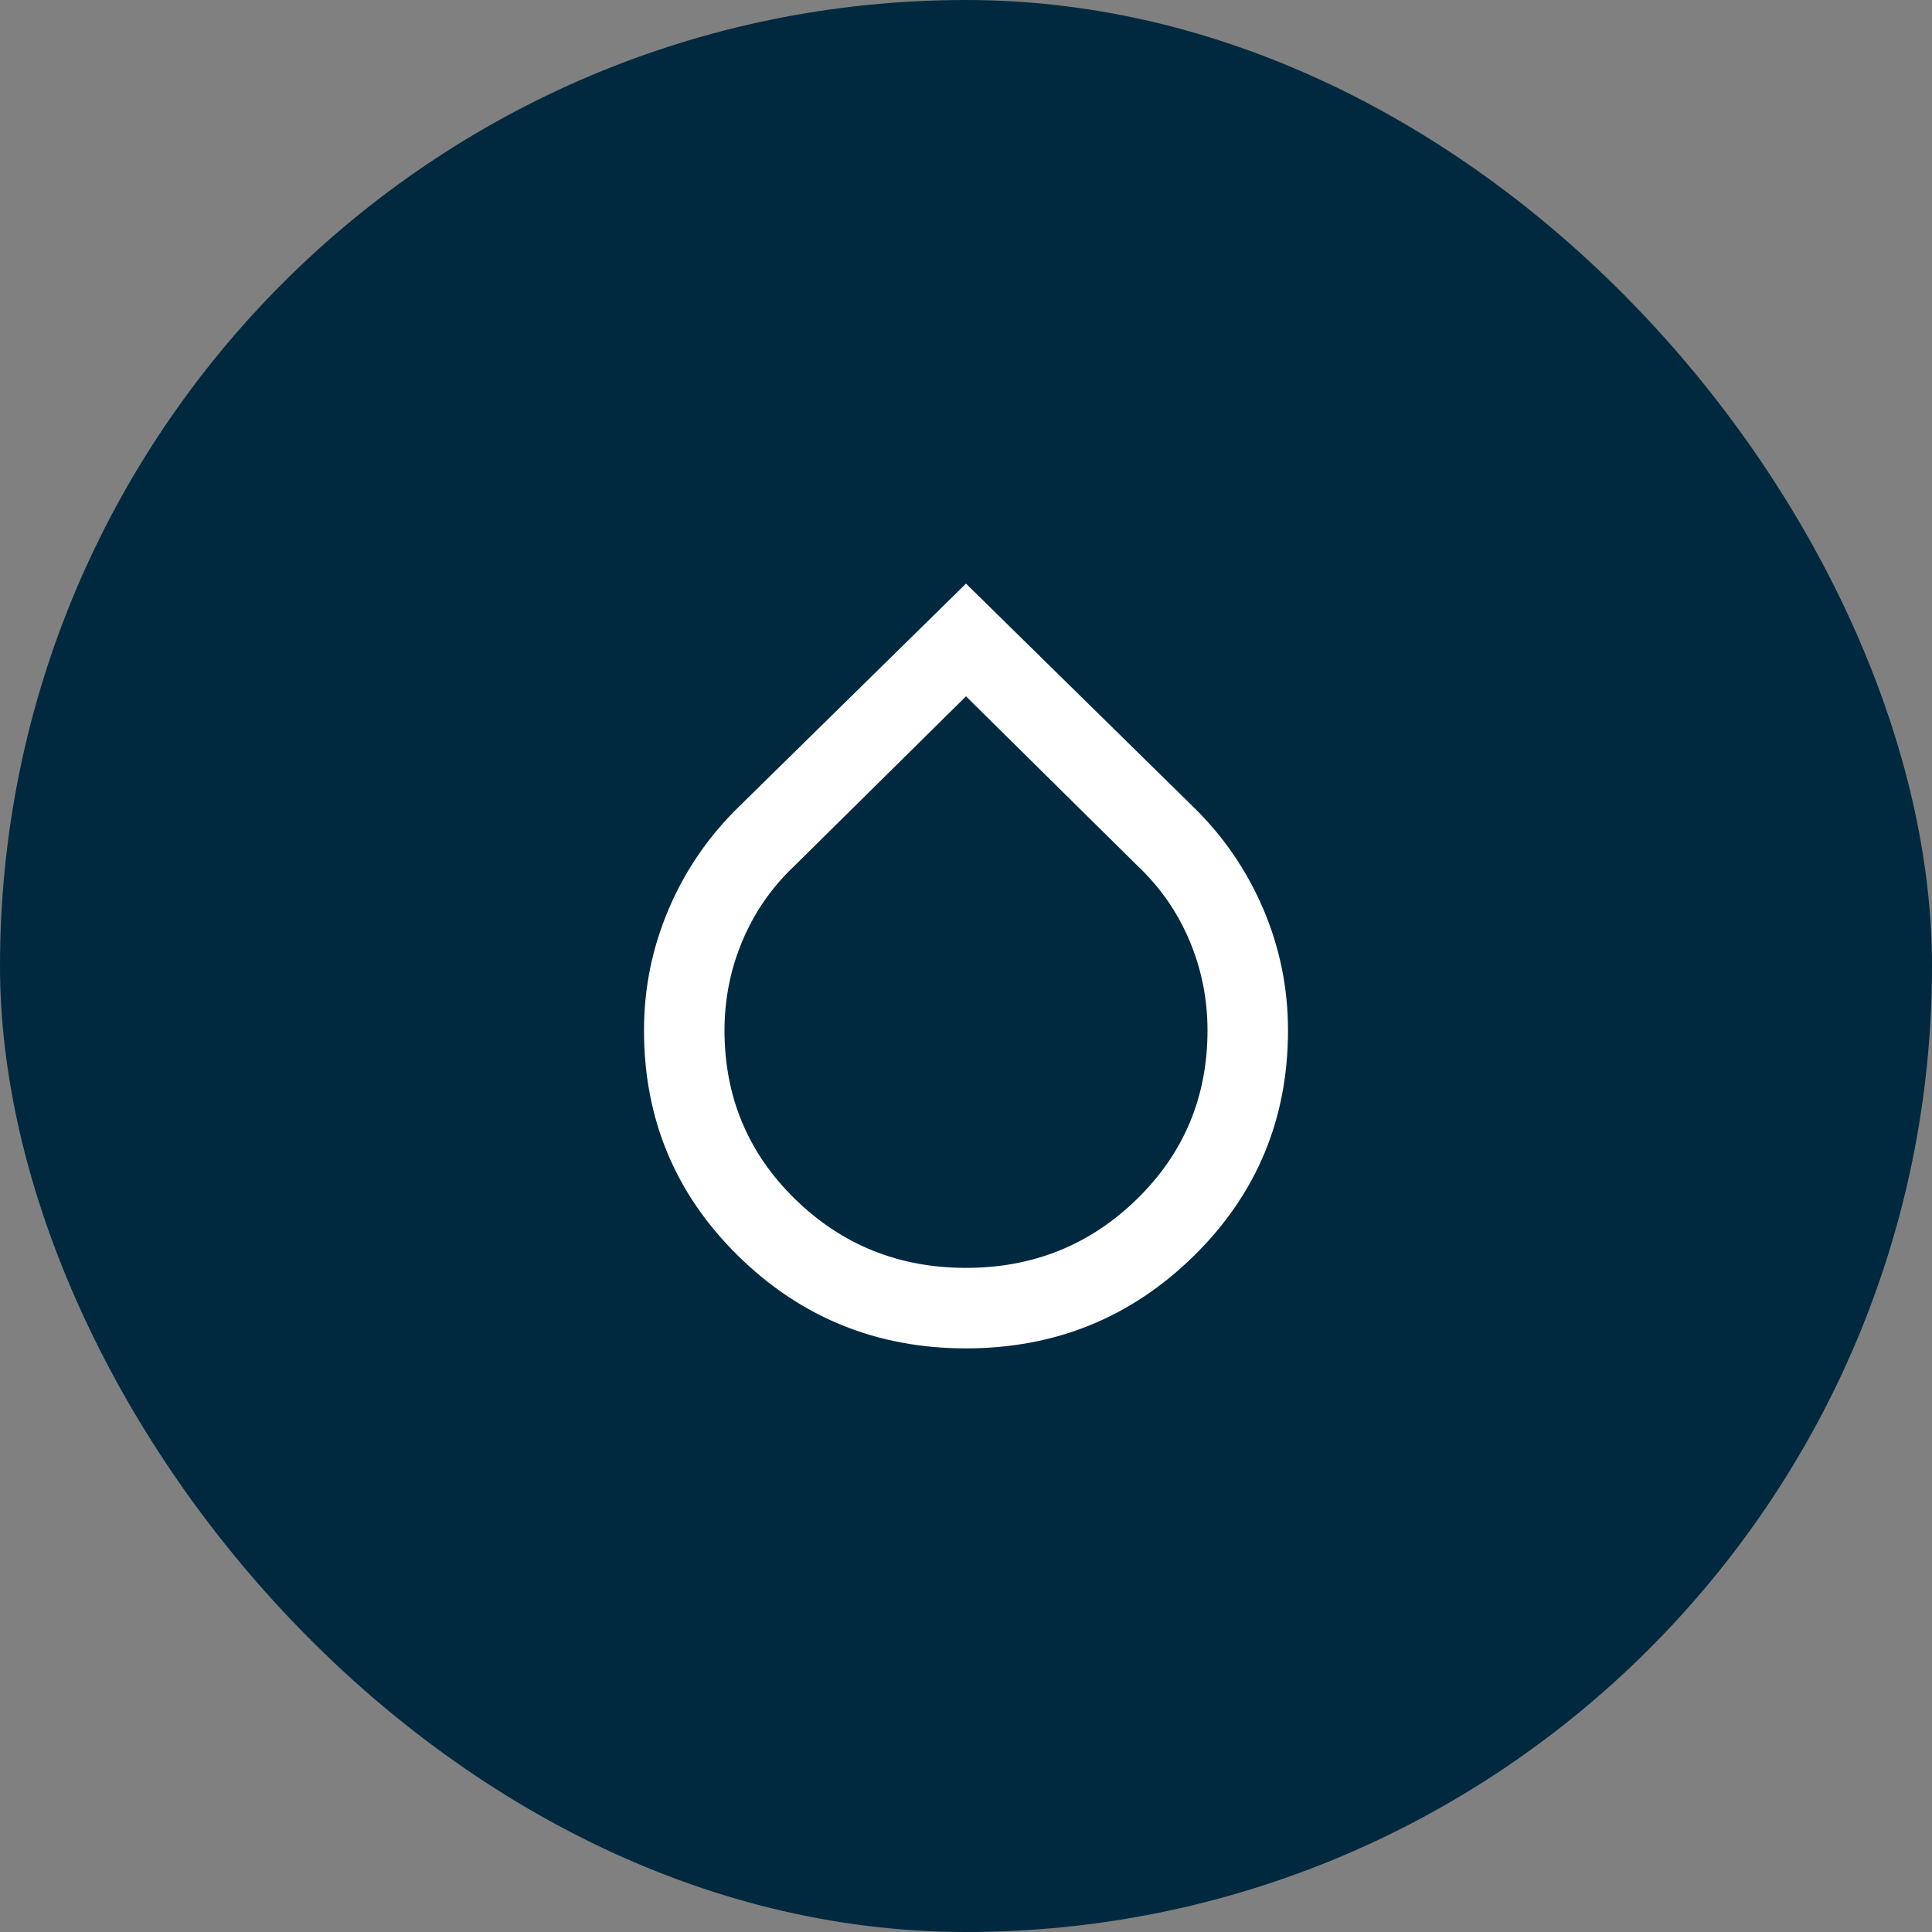 <svg width="48" height="48" viewBox="0 0 48 48" fill="none" xmlns="http://www.w3.org/2000/svg">
<rect x="0" y="0" width="48" height="48" fill="#808080" stroke="none"/>
<rect width="48" height="48" rx="24" fill="#00293F"/>
<mask id="mask0_1_243" style="mask-type:alpha" maskUnits="userSpaceOnUse" x="12" y="12" width="24" height="24">
<rect x="12" y="12" width="24" height="24" fill="#D9D9D9"/>
</mask>
<g mask="url(#mask0_1_243)">
<path d="M24 33.5C21.783 33.5 19.896 32.733 18.337 31.2C16.779 29.667 16 27.8 16 25.6C16 24.55 16.204 23.546 16.613 22.587C17.021 21.629 17.6 20.783 18.35 20.05L24 14.5L29.65 20.05C30.4 20.783 30.979 21.629 31.387 22.587C31.796 23.546 32 24.55 32 25.6C32 27.8 31.221 29.667 29.663 31.2C28.104 32.733 26.217 33.5 24 33.5ZM24 31.5C25.667 31.5 27.083 30.929 28.25 29.788C29.417 28.646 30 27.25 30 25.6C30 24.817 29.85 24.071 29.55 23.363C29.25 22.654 28.817 22.033 28.25 21.5L24 17.3L19.75 21.5C19.183 22.033 18.75 22.654 18.45 23.363C18.15 24.071 18 24.817 18 25.6C18 27.25 18.583 28.646 19.75 29.788C20.917 30.929 22.333 31.5 24 31.5Z" fill="white"/>
</g>
</svg>
